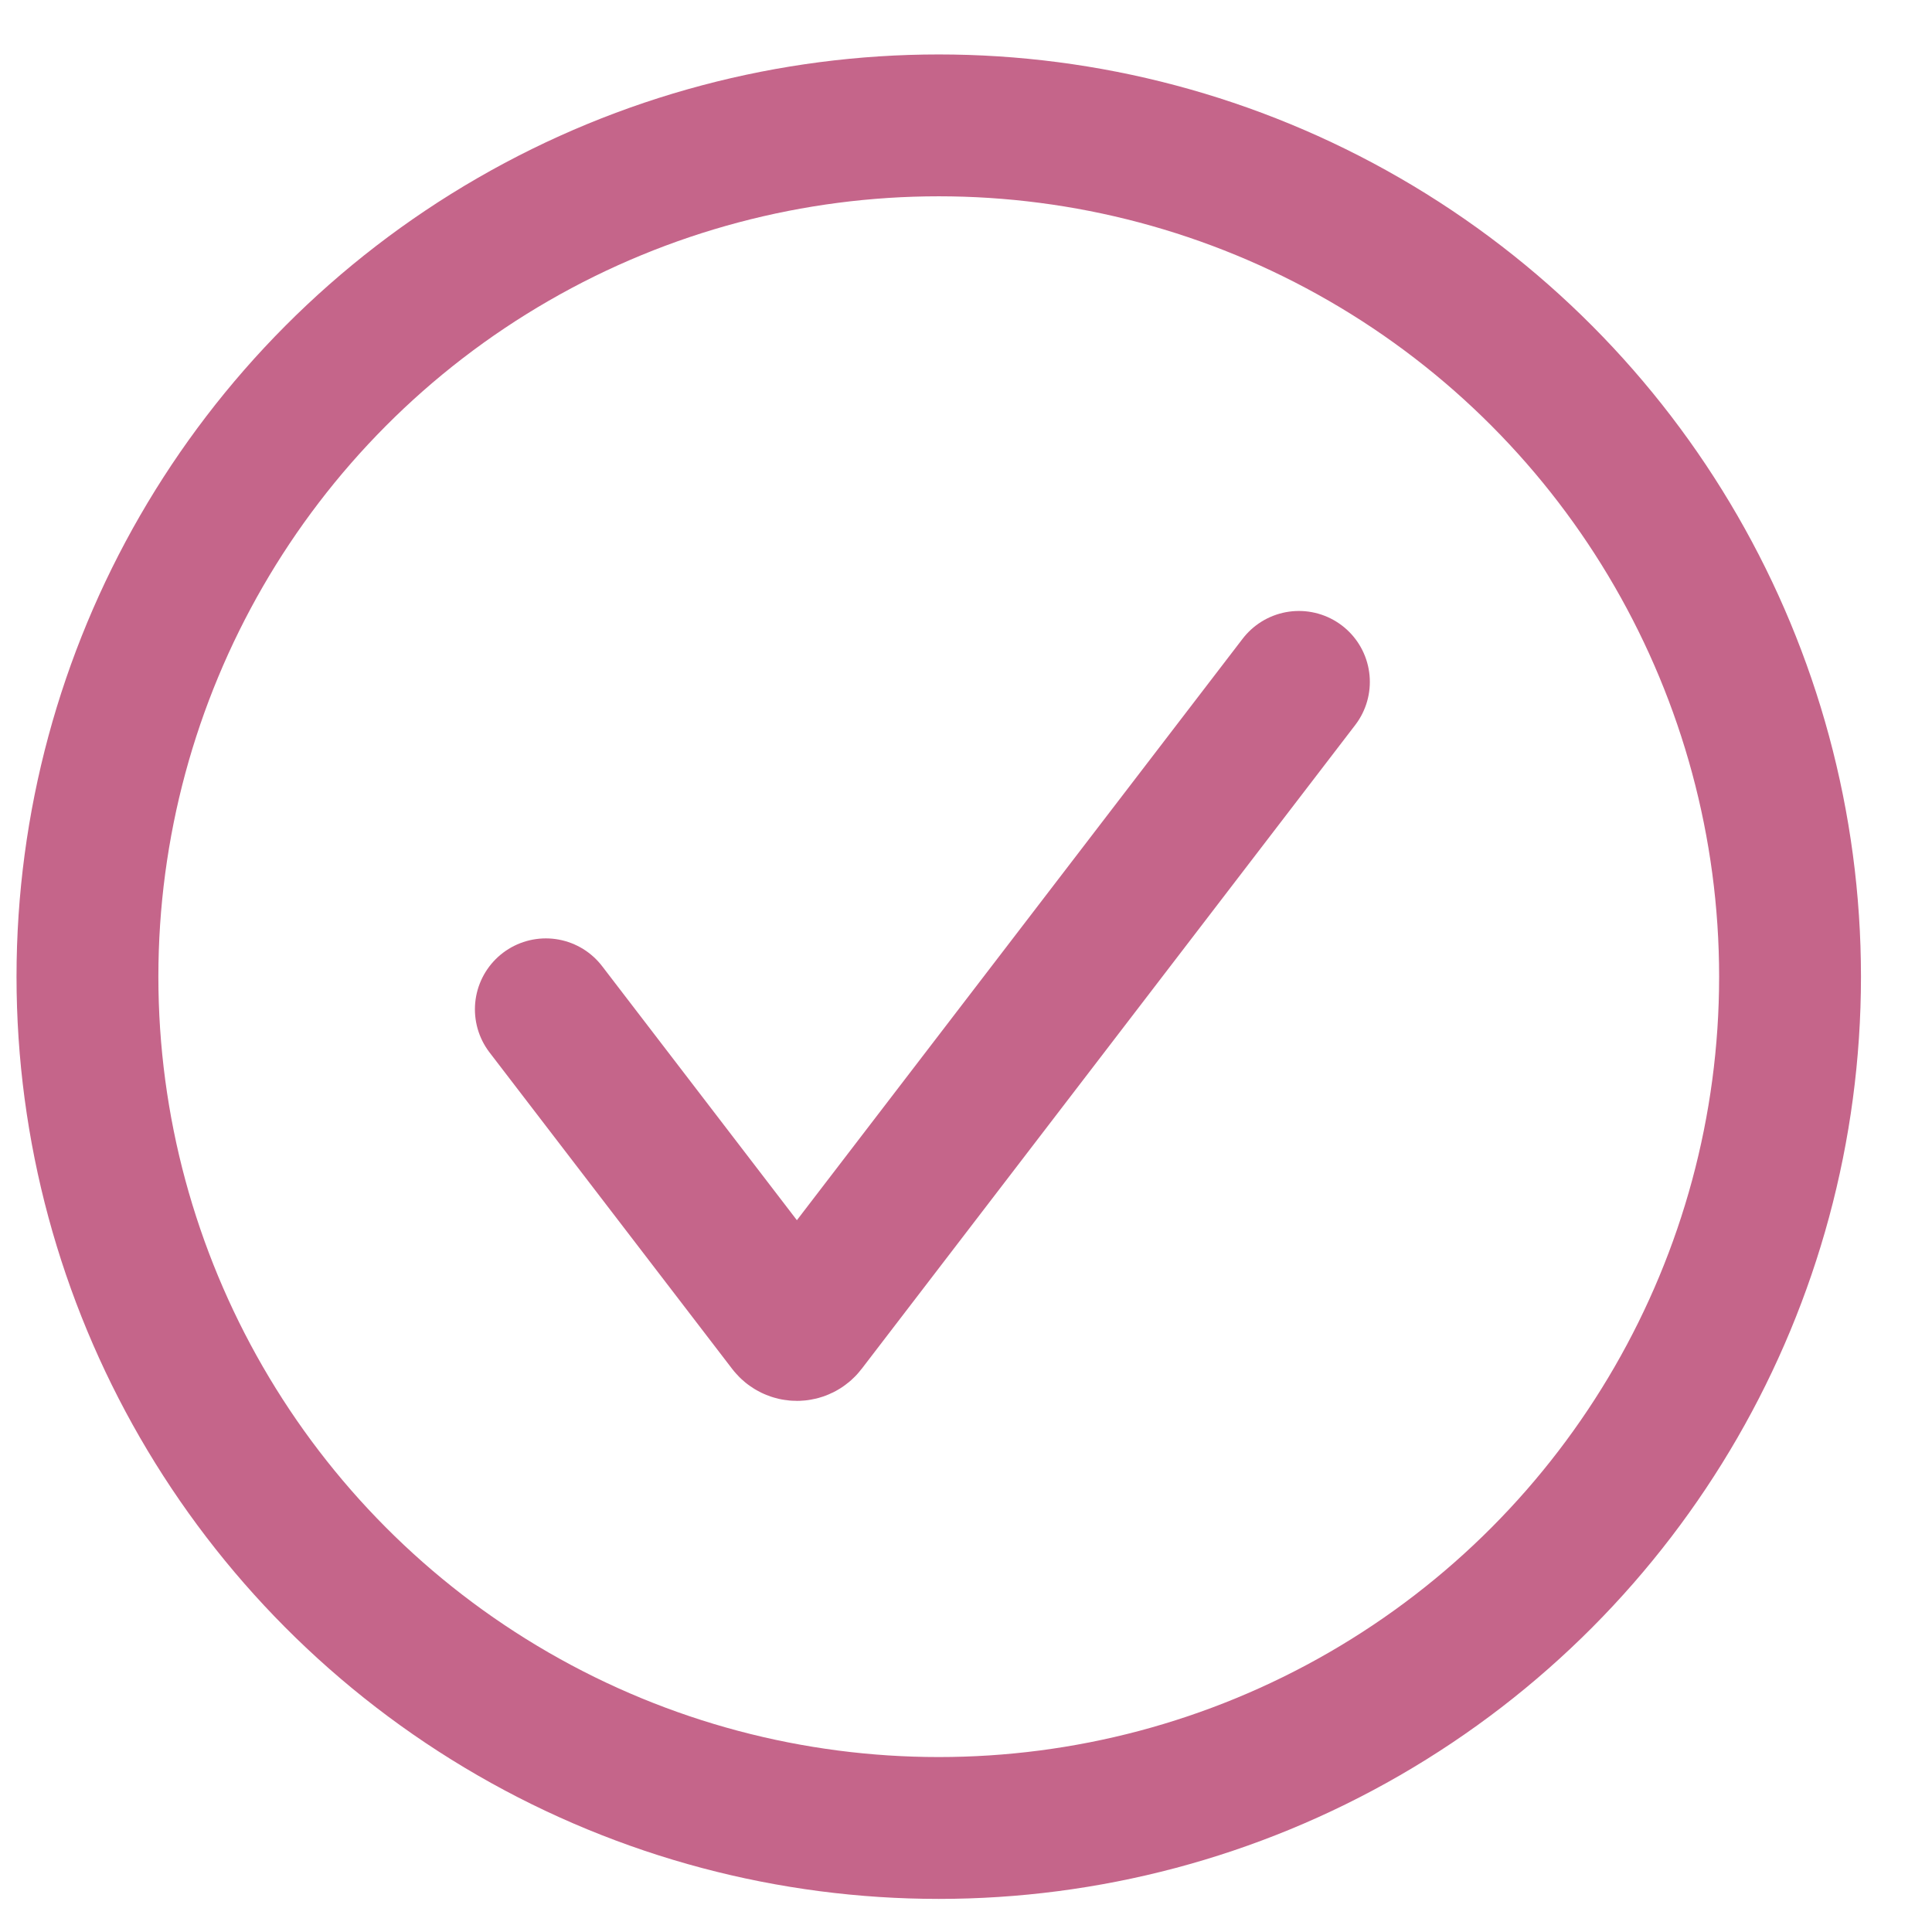 <?xml version="1.0" encoding="UTF-8"?> <svg xmlns="http://www.w3.org/2000/svg" width="19" height="19" viewBox="0 0 19 19" fill="none"> <circle cx="9.232" cy="9.605" r="8.372" stroke="#C5658A" stroke-width="1.395"></circle> <path d="M5.368 9.926L7.754 13.038C7.796 13.093 7.878 13.093 7.92 13.038L12.774 6.706" stroke="#C5658A" stroke-width="1.395" stroke-linecap="round"></path> </svg> 